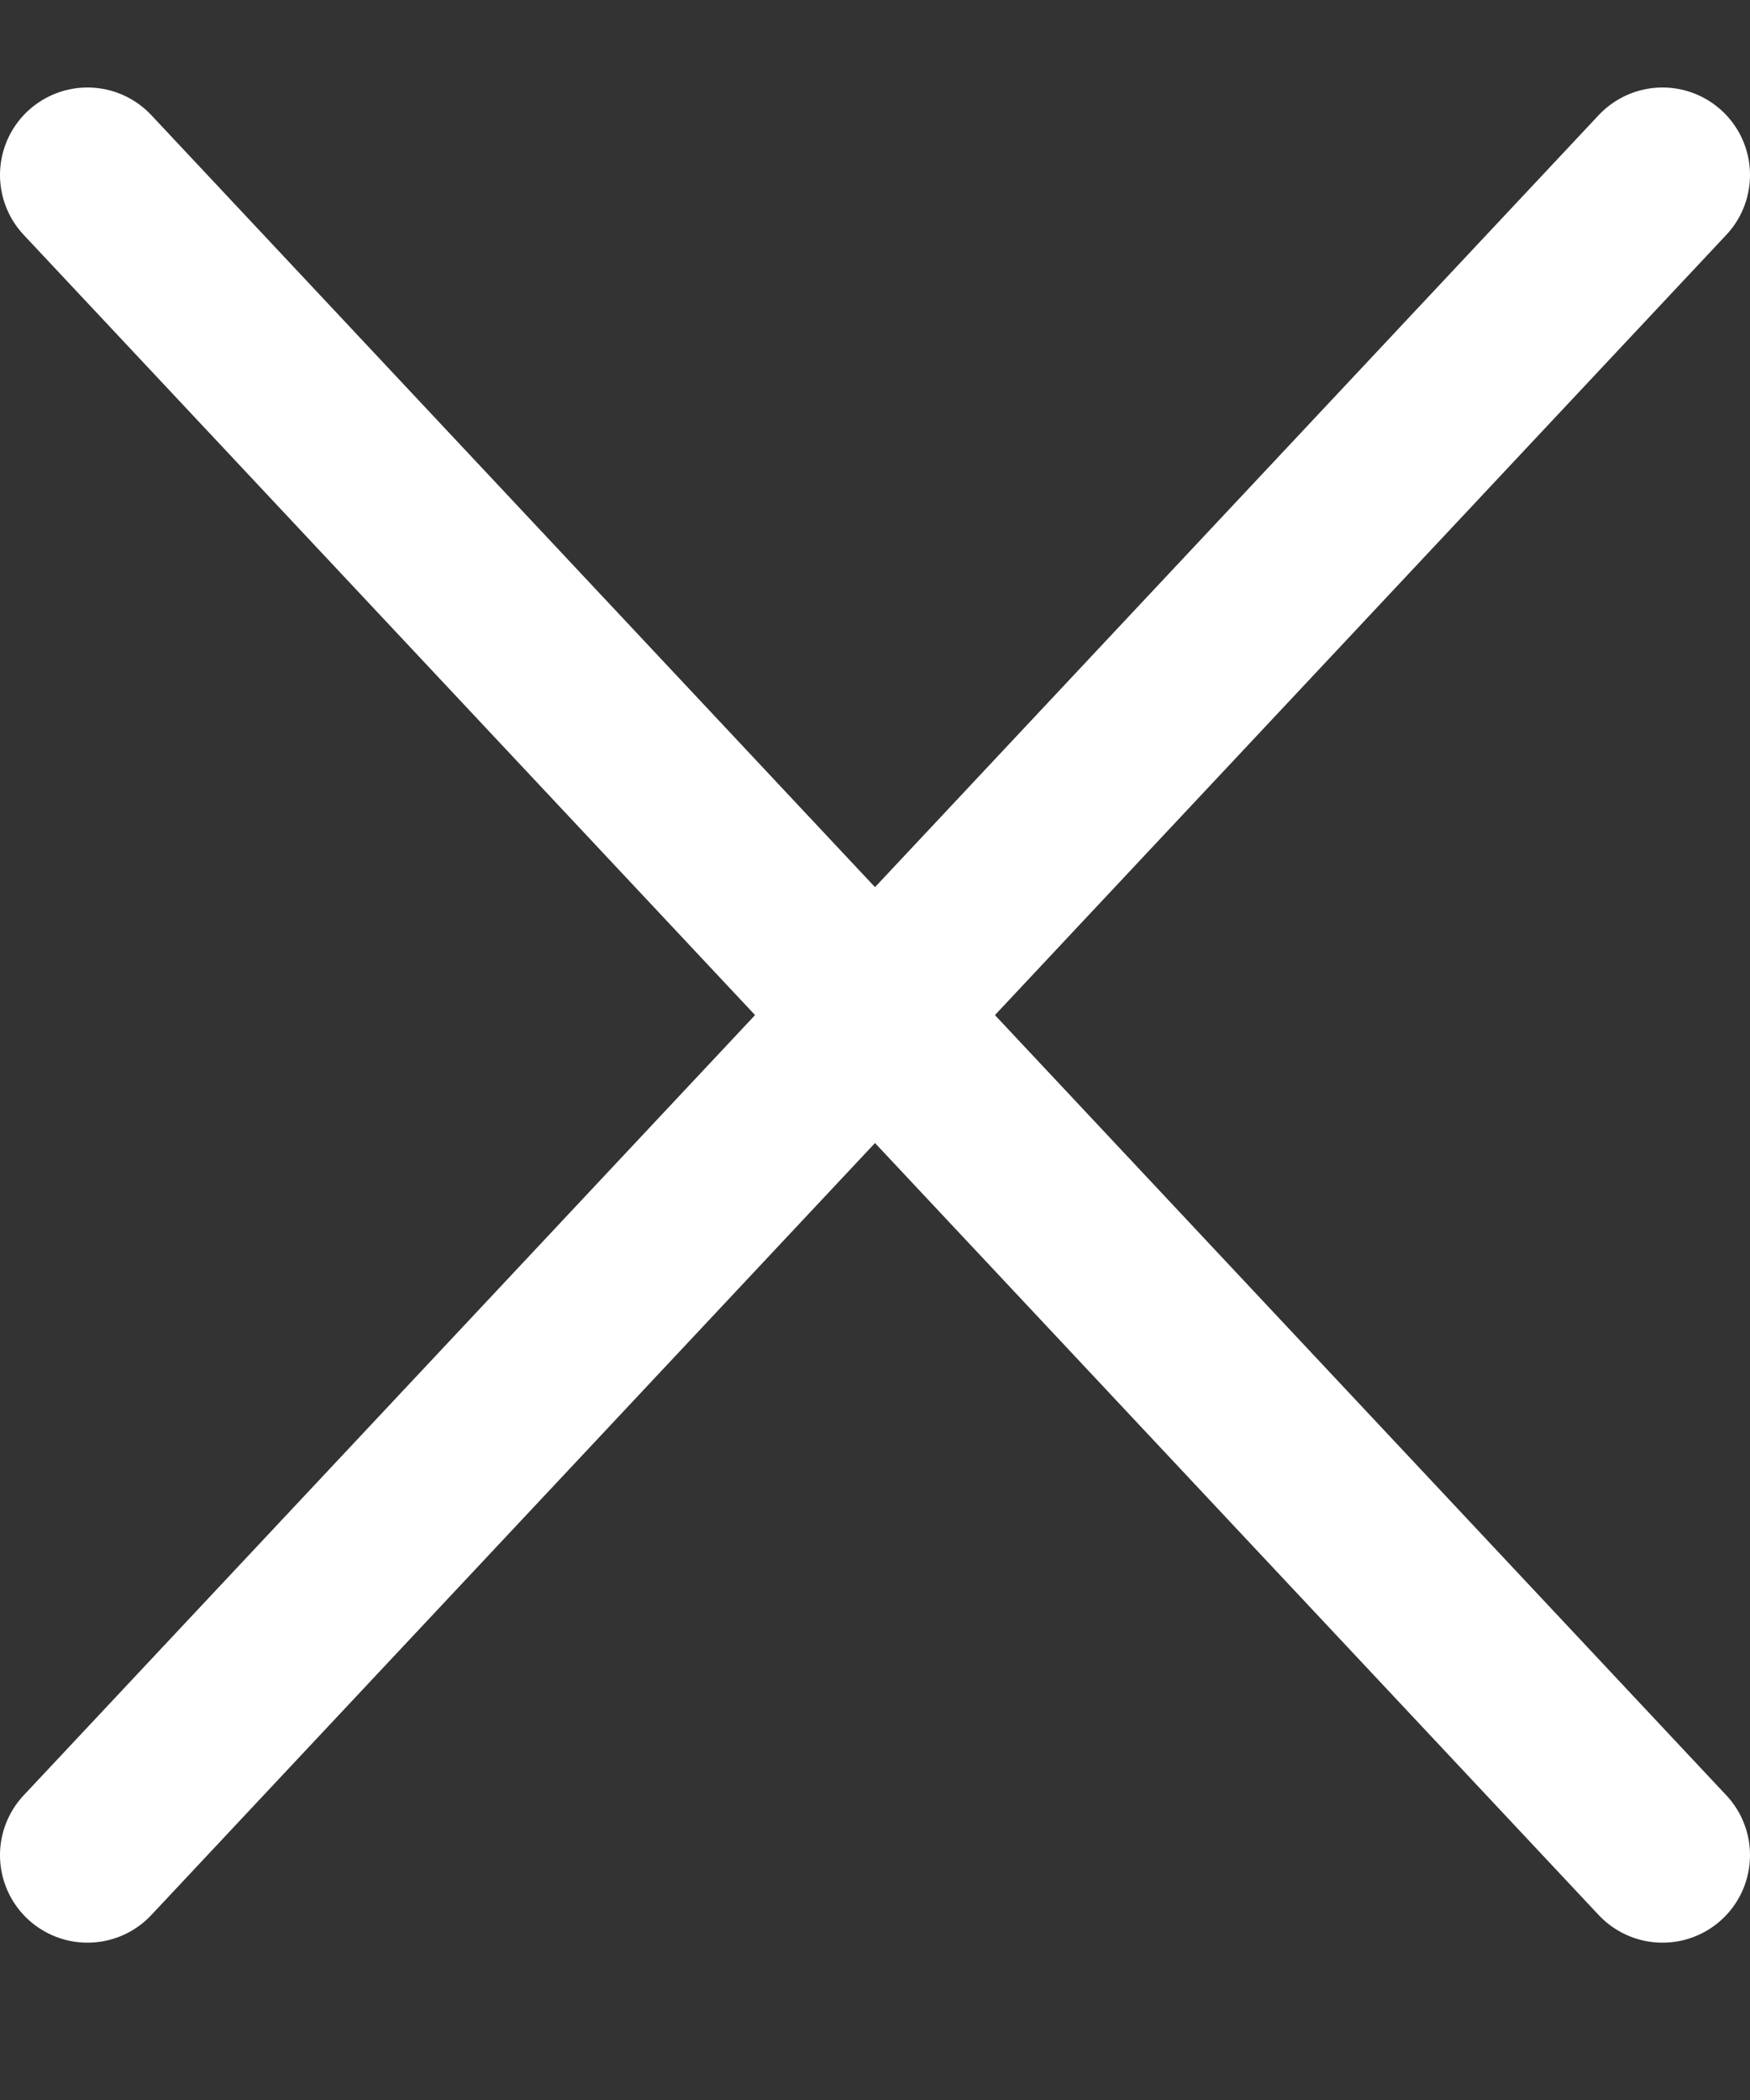 <svg width="10" height="12" viewBox="0 0 10 12" fill="none" xmlns="http://www.w3.org/2000/svg">
<rect x="0" y="0" width="10" height="12" fill="#333333" stroke="none"/>
<path d="M9.5 1L0.5 10.601" stroke="white" stroke-linecap="round" stroke-linejoin="round"/>
<path d="M0.5 1L9.5 10.601" stroke="white" stroke-linecap="round" stroke-linejoin="round"/>
</svg>
